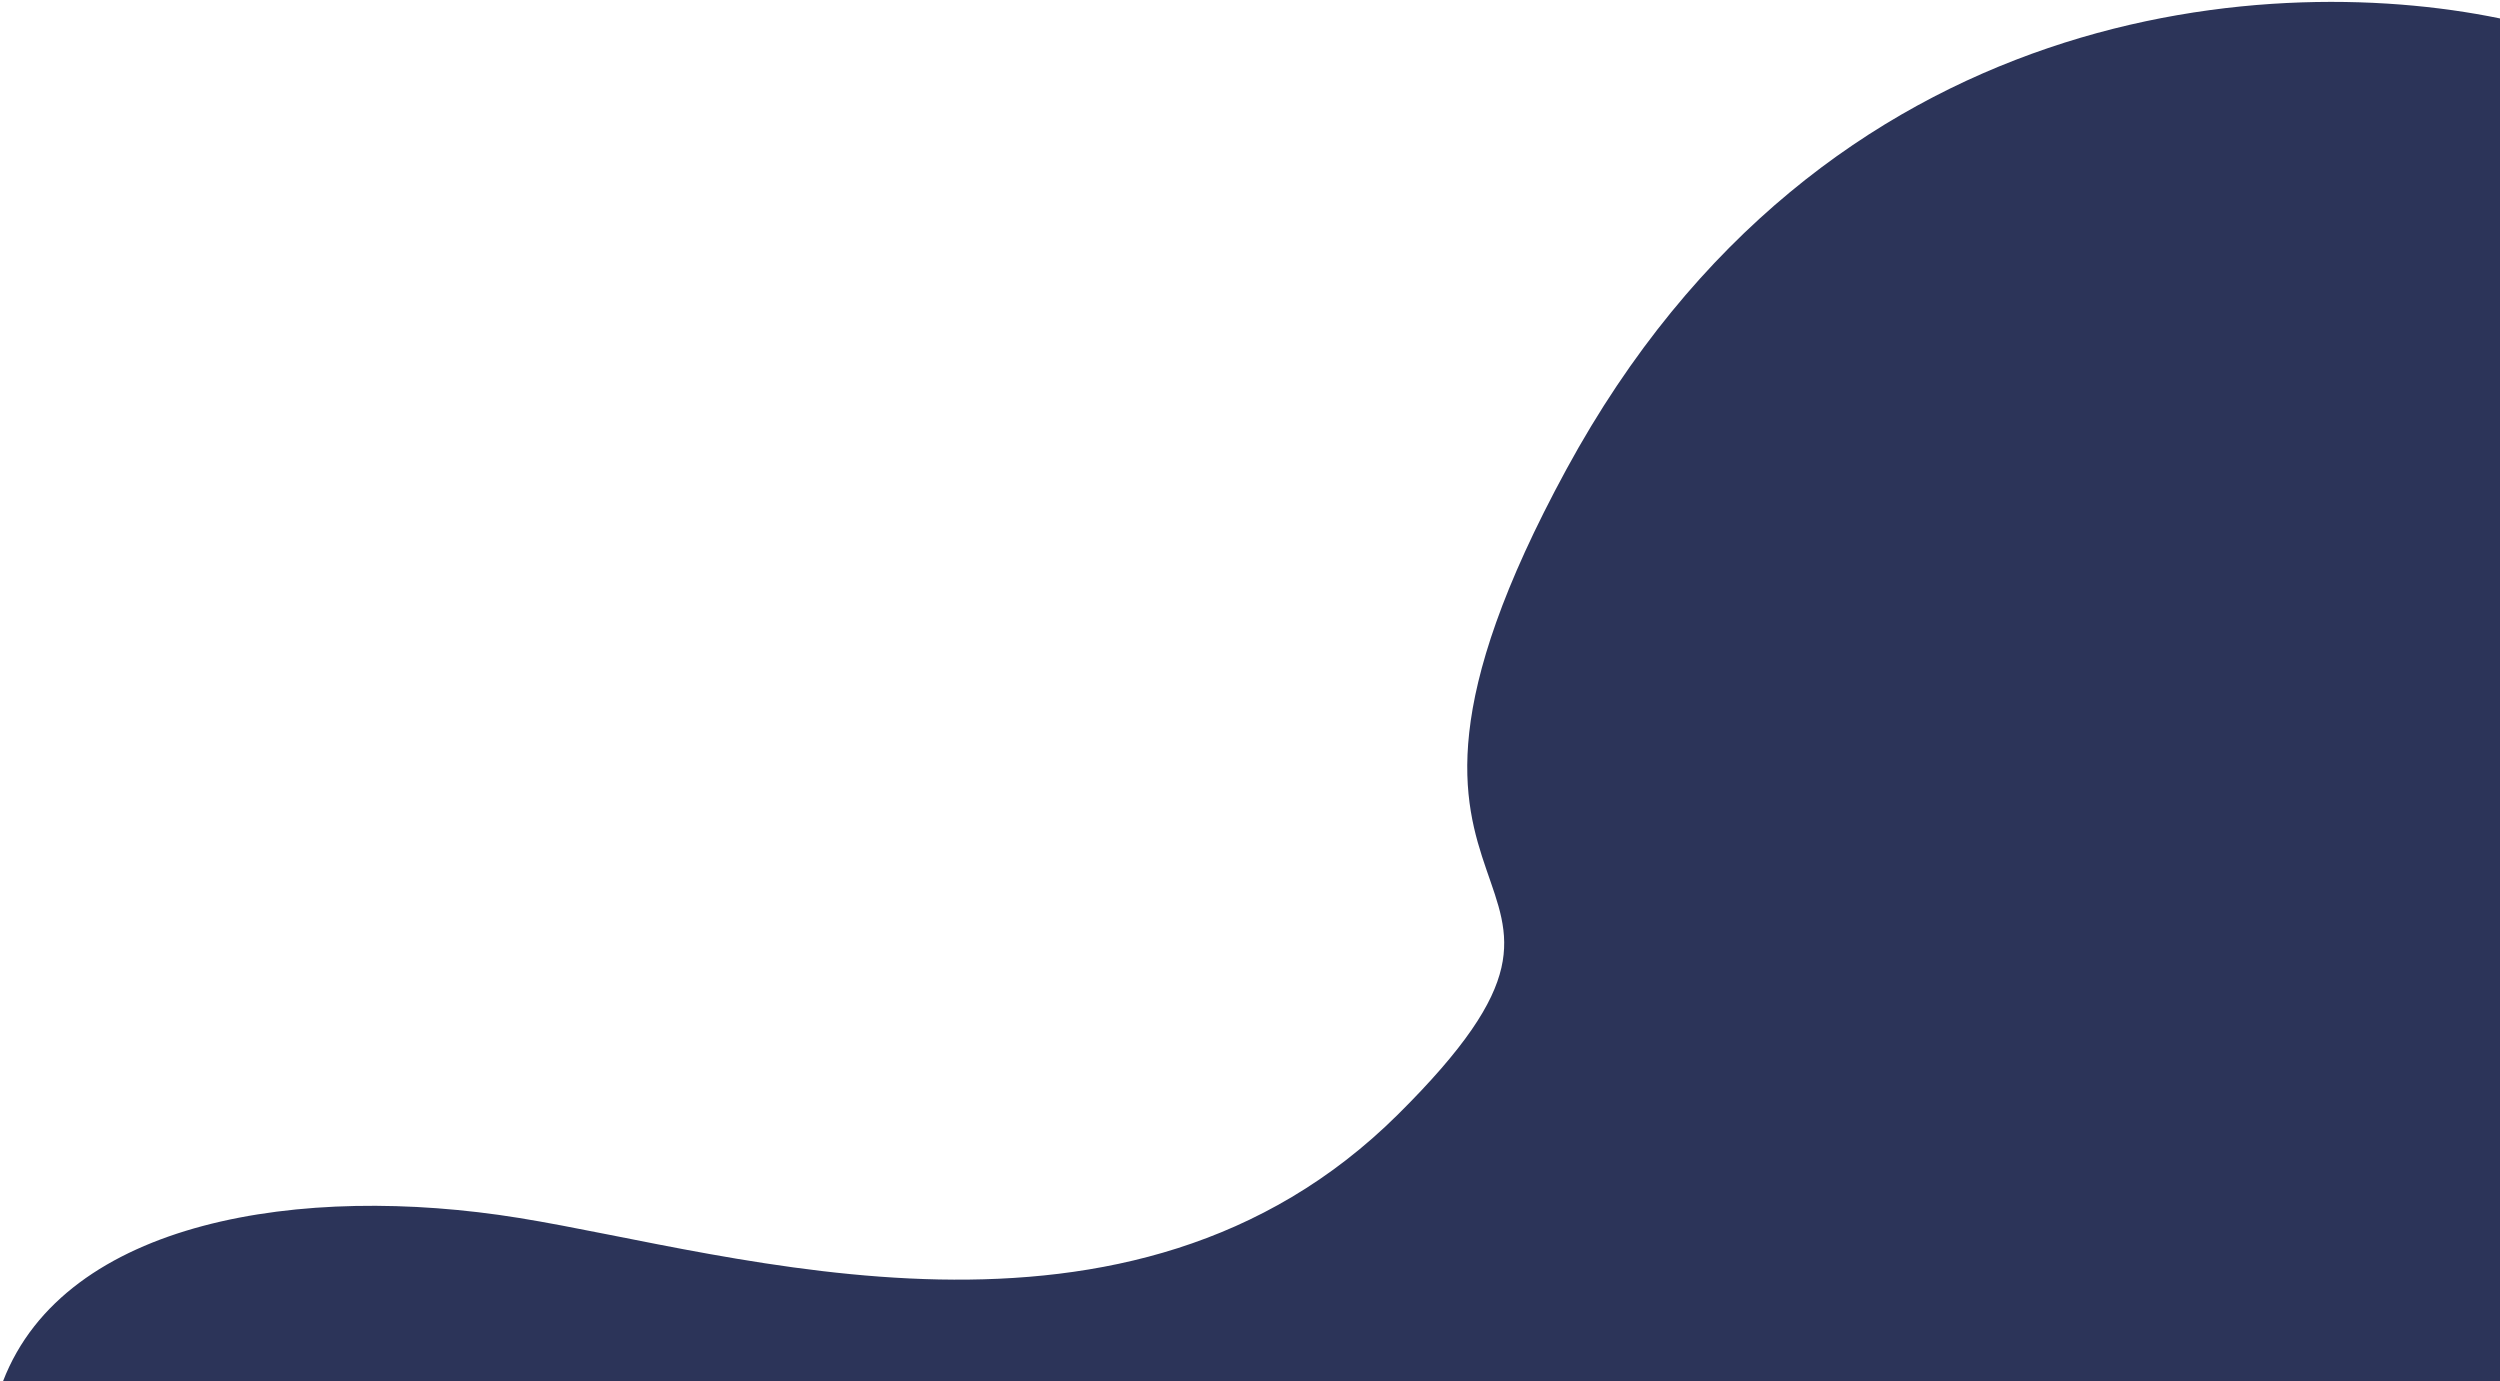 <?xml version="1.0" encoding="UTF-8"?>
<svg width="1209px" height="668px" viewBox="0 0 1209 668" version="1.1" xmlns="http://www.w3.org/2000/svg" xmlns:xlink="http://www.w3.org/1999/xlink">
    <!-- Generator: Sketch 53.2 (72643) - https://sketchapp.com -->
    <title>Artboard</title>
    <desc>Created with Sketch.</desc>
    <g id="Artboard" stroke="none" stroke-width="1" fill="none" fill-rule="evenodd" opacity="0.926">
        <g id="ripple" fill="#1C254C" fill-rule="nonzero">
            <g id="Page-1">
                <g id="Desktop-HD-Copy">
                    <g id="Group-4">
                        <g id="Path" transform="translate(0.447, 0)">
                            <path d="M757.053,227 C632.553,456 805.553,410 675.553,539 C545.553,668 355.553,606 250.553,589 C145.553,572 31,590 1,668 C-29,746 1175.553,779 1213.553,668 C1251.553,557 1325.553,35 1213.553,10 C1101.553,-15 881.553,-2 757.053,227 Z"></path>
                        </g>
                    </g>
                </g>
            </g>
        </g>
    </g>
</svg>